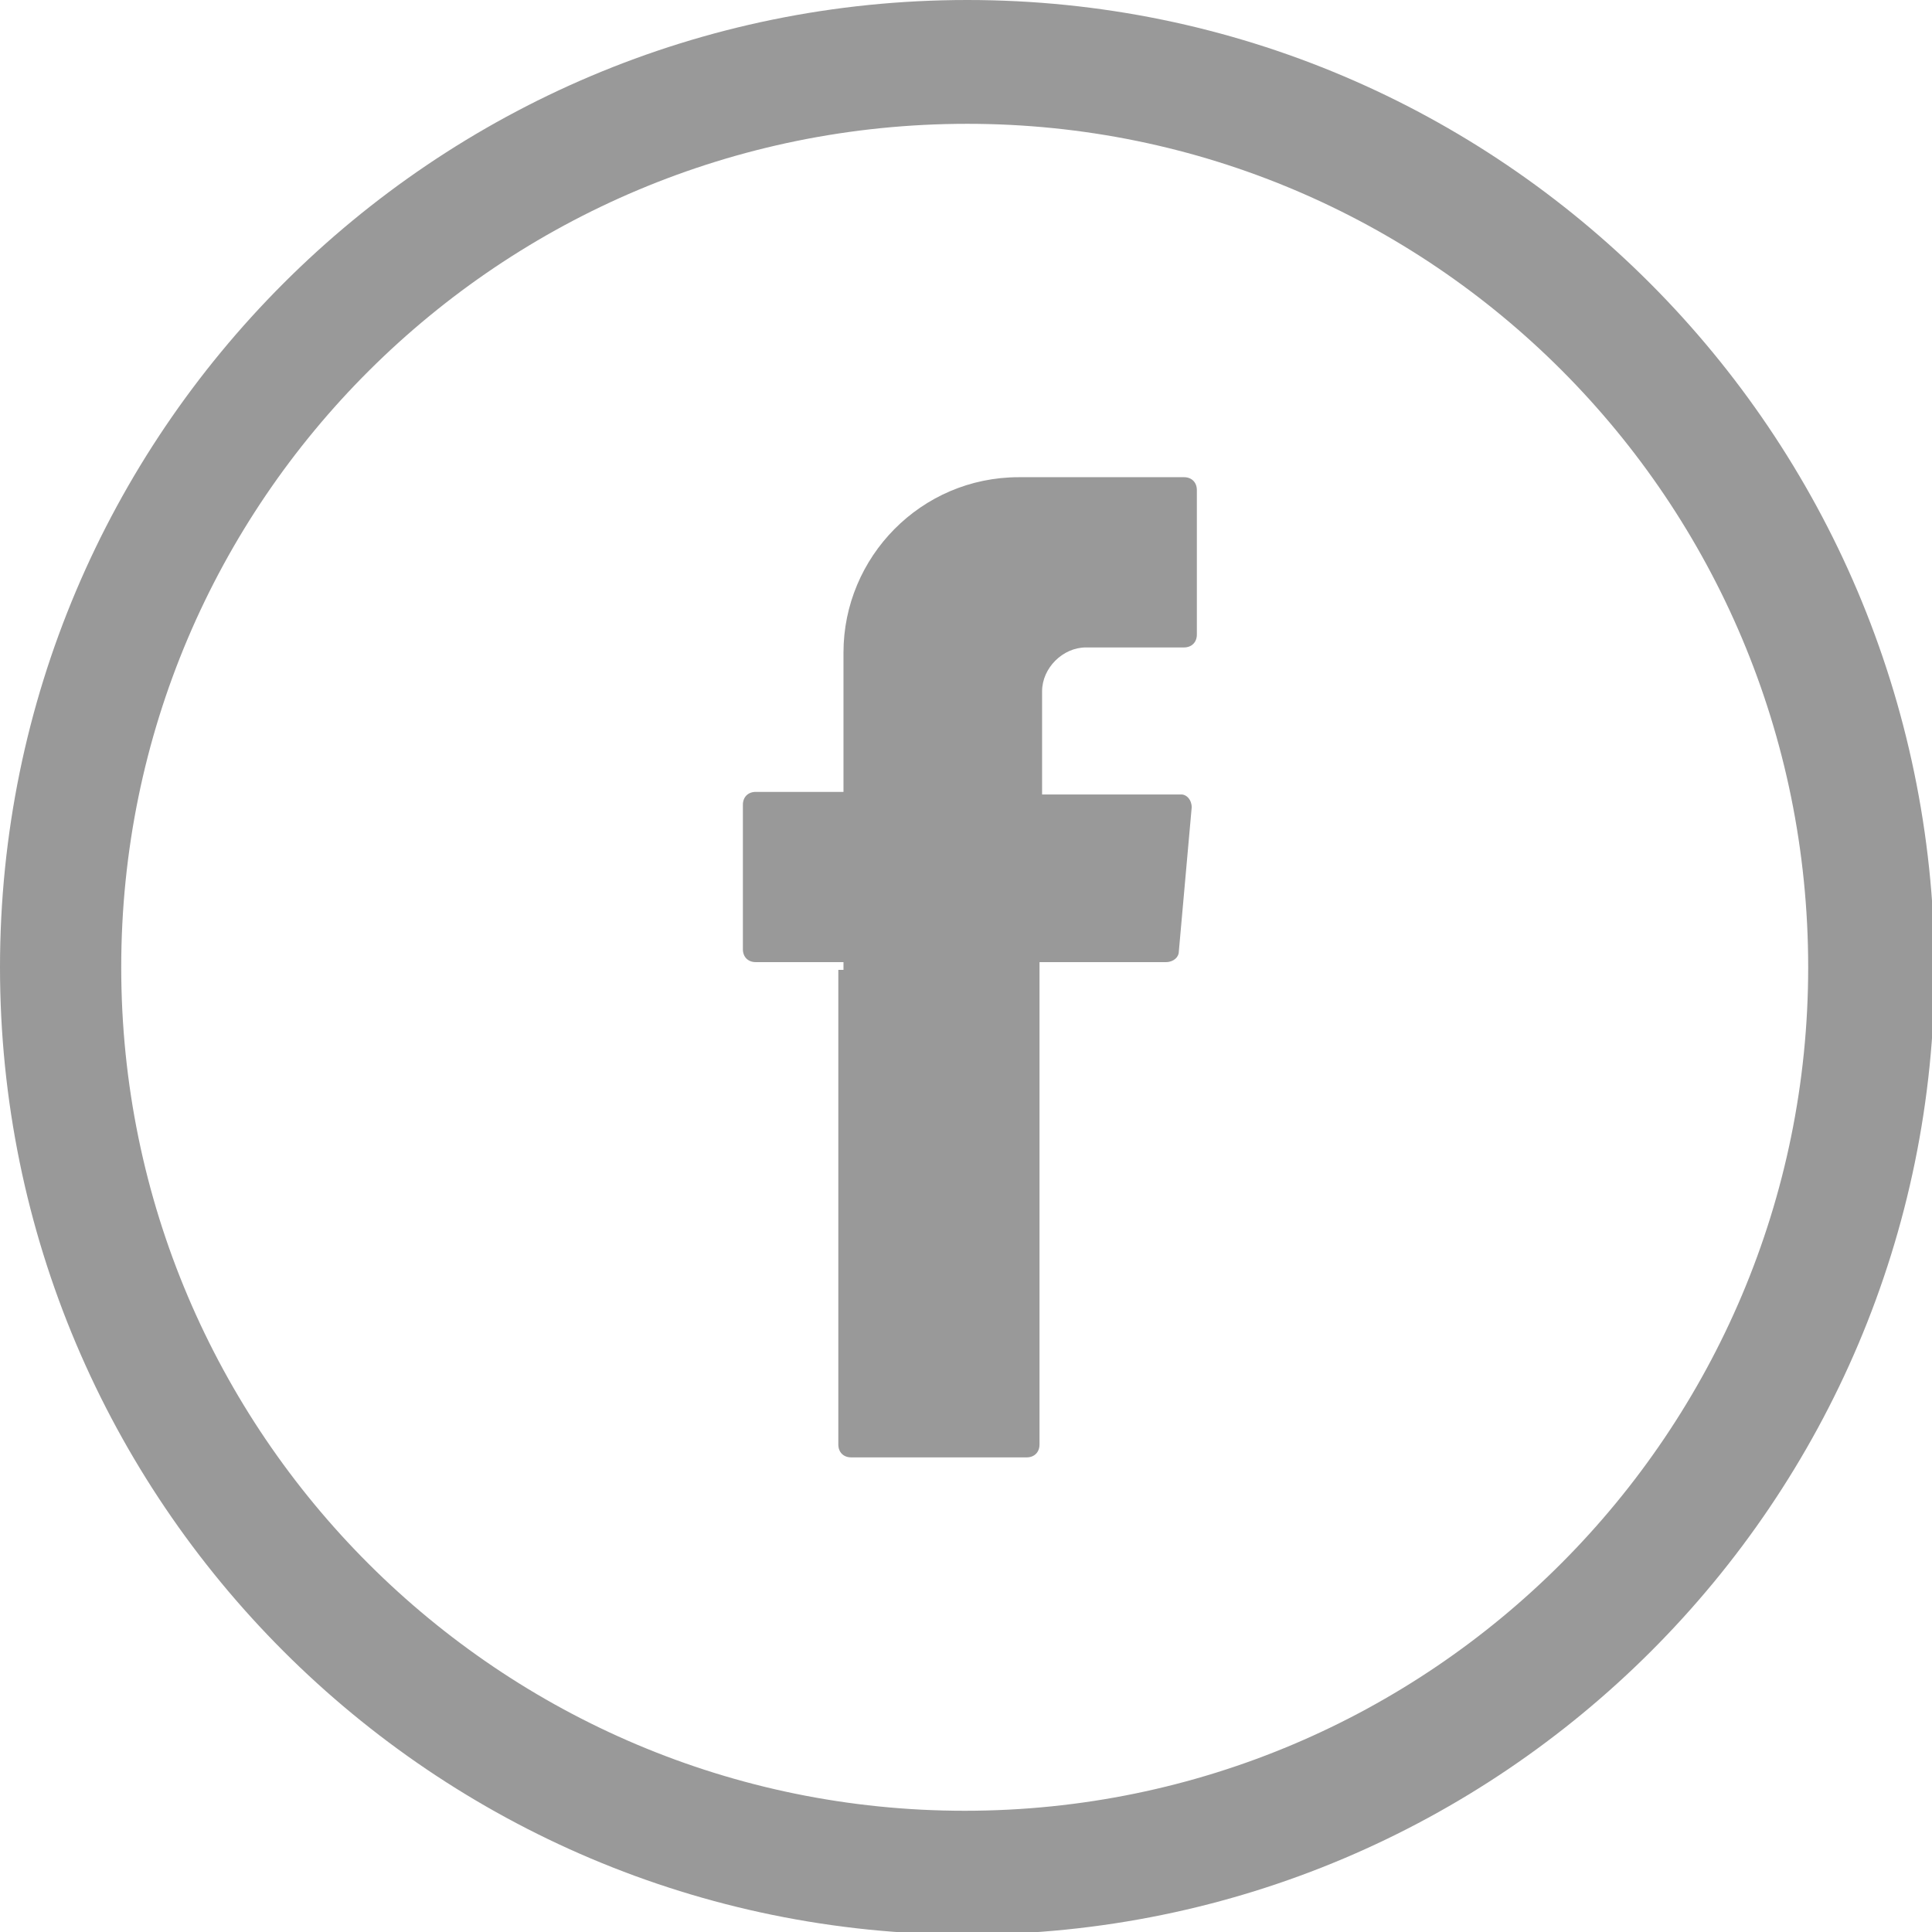 <?xml version="1.0" encoding="utf-8"?>
<!-- Generator: Adobe Illustrator 25.4.1, SVG Export Plug-In . SVG Version: 6.00 Build 0)  -->
<svg version="1.1" id="Layer_1" xmlns="http://www.w3.org/2000/svg" xmlns:xlink="http://www.w3.org/1999/xlink" x="0px" y="0px"
	 viewBox="0 0 74.9 74.9" style="enable-background:new 0 0 74.9 74.9;" xml:space="preserve">
<style type="text/css">
	.st0{fill-rule:evenodd;clip-rule:evenodd;fill:#999999;}
	.st1{fill:#999999;}
</style>
<g id="Layer_2_00000180361479685301166760000009285873990178012840_">
	<g id="Objects">
		<path class="st0" d="M32.5,37.6V56c0,0.3,0.2,0.5,0.5,0.5h6.8c0.3,0,0.5-0.2,0.5-0.5V37.3h4.9c0.3,0,0.5-0.2,0.5-0.4l0.5-5.6
			c0-0.3-0.2-0.5-0.4-0.5c0,0,0,0,0,0h-5.4v-4c0-0.9,0.8-1.7,1.7-1.7h3.8c0.3,0,0.5-0.2,0.5-0.5V19c0-0.3-0.2-0.5-0.5-0.5h-6.4
			c-3.8,0-6.8,3.1-6.8,6.8v5.4h-3.4c-0.3,0-0.5,0.2-0.5,0.5v5.6c0,0.3,0.2,0.5,0.5,0.5h3.4V37.6z"/>
		<path class="st1" d="M37.5,0C16.8,0,0,16.8,0,37.5s16.8,37.5,37.5,37.5s37.5-16.8,37.5-37.5C74.9,16.8,58.2,0,37.5,0z M70.1,37.5
			c0,18-14.6,32.7-32.7,32.7c-18,0-32.7-14.6-32.7-32.7S19.4,4.8,37.5,4.8c0,0,0,0,0,0C55.5,4.8,70.1,19.4,70.1,37.5z"/>
	</g>
</g>
</svg>

